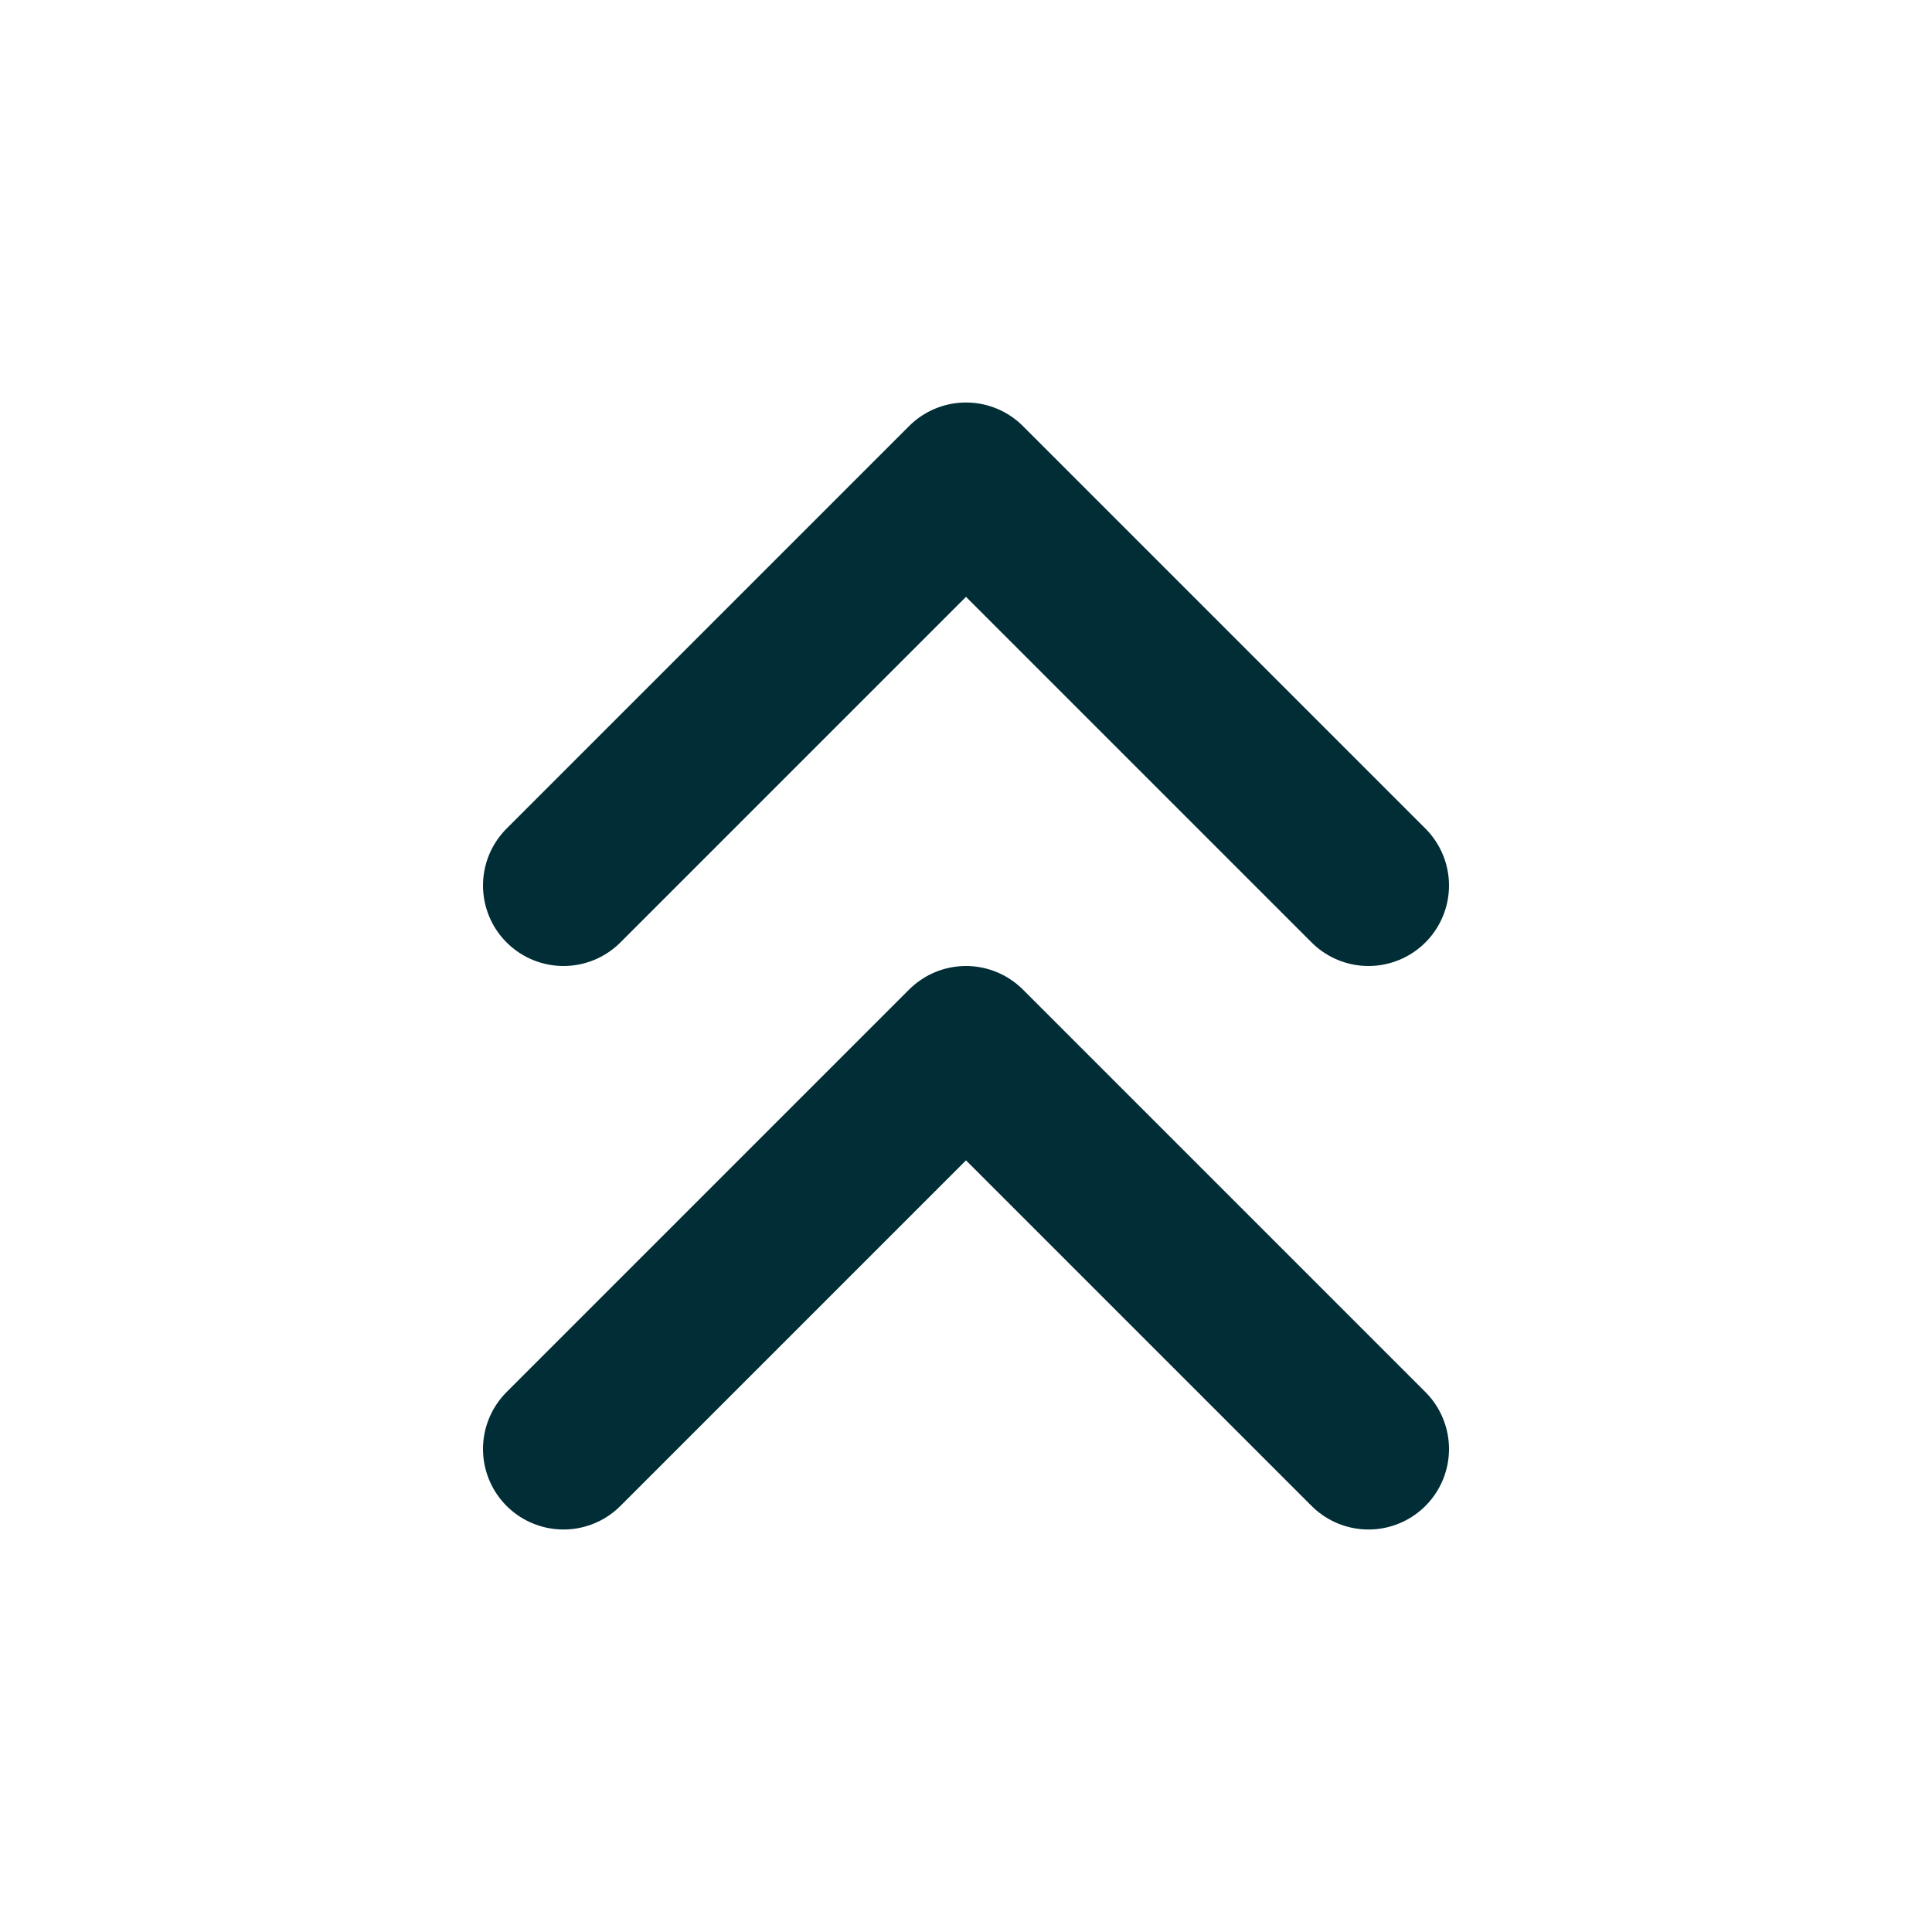 <svg width="24" height="24" viewBox="0 0 24 24" fill="none" xmlns="http://www.w3.org/2000/svg">
<path d="M17 11L12 6L7 11" stroke="#002D36" stroke-width="2" stroke-linecap="round" stroke-linejoin="round"/>
<path d="M17 18L12 13L7 18" stroke="#002D36" stroke-width="2" stroke-linecap="round" stroke-linejoin="round"/>
</svg>
